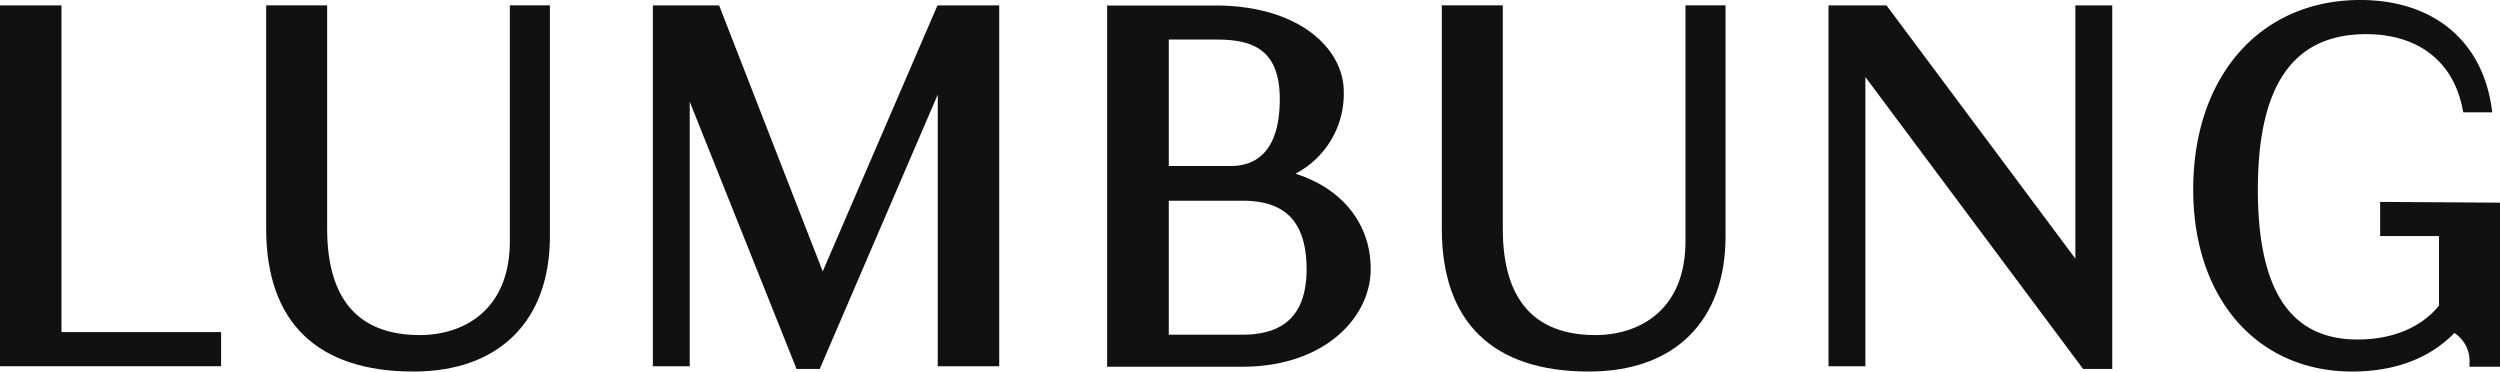 <svg xmlns="http://www.w3.org/2000/svg" viewBox="0 0 259.05 38.5"><title>lumbung-logo-text</title><polygon points="6.37 0.56 0 0.56 0 37.95 22.91 37.95 22.91 34.41 6.37 34.41 6.37 0.56" style="fill:#111"/><path d="M52.83,25c0,7.17-4.82,9.72-9.33,9.72-6.37,0-9.6-3.72-9.6-11V.55H27.58V23.69c0,9.69,5.28,14.81,15.26,14.81,8.86,0,14.14-5.22,14.14-14V.55H52.83Z" style="fill:#111"/><polygon points="85.25 28.12 74.61 0.8 74.51 0.56 67.65 0.56 67.65 37.95 71.47 37.95 71.47 10.54 82.44 37.98 82.53 38.23 84.94 38.23 97.17 9.8 97.17 37.95 103.54 37.95 103.54 0.56 97.14 0.56 85.25 28.12" style="fill:#111"/><path d="M134.24,18a9.33,9.33,0,0,0,5-8.5c0-4.43-4.58-8.93-13.32-8.93h-11.2V38h14c8.64,0,13.31-5.2,13.31-10.1C142.06,23.24,139.09,19.53,134.24,18ZM126,4.1c3.43,0,6.61.74,6.61,6.16,0,5.74-2.75,6.94-5.05,6.94h-6.45V4.1Zm2.78,30.58h-7.67V20.8h7.67c4.51,0,6.61,2.28,6.61,7.16C135.36,32.48,133.19,34.68,128.75,34.68Z" style="fill:#111"/><path d="M174.65,25c0,7.17-4.82,9.72-9.33,9.72-6.37,0-9.6-3.72-9.6-11V.55H149.4V23.69c0,9.69,5.27,14.81,15.25,14.81,8.86,0,14.15-5.22,14.15-14V.55h-4.15Z" style="fill:#111"/><polygon points="215.05 26.8 195.48 0.56 189.47 0.56 189.47 37.95 193.29 37.95 193.29 7.98 215.85 38.23 218.87 38.23 218.87 0.56 215.05 0.56 215.05 26.8" style="fill:#111"/><path d="M246.63,20.92v3.54h6.1v7.2c-1.83,2.27-4.82,3.52-8.44,3.52-6.95,0-10.33-5.08-10.33-15.54,0-10.83,3.67-16.1,11.22-16.1,5.4,0,9.06,2.84,10,7.8l.07.3h3l-.06-.43C257.2,4.19,252.1,0,244.57,0c-10.36,0-17.31,7.89-17.31,19.64,0,11.28,6.62,18.86,16.48,18.86,4.42,0,8.07-1.39,10.58-4a3.47,3.47,0,0,1,1.57,3.08V38h3.16v-17Z" style="fill:#111"/></svg>